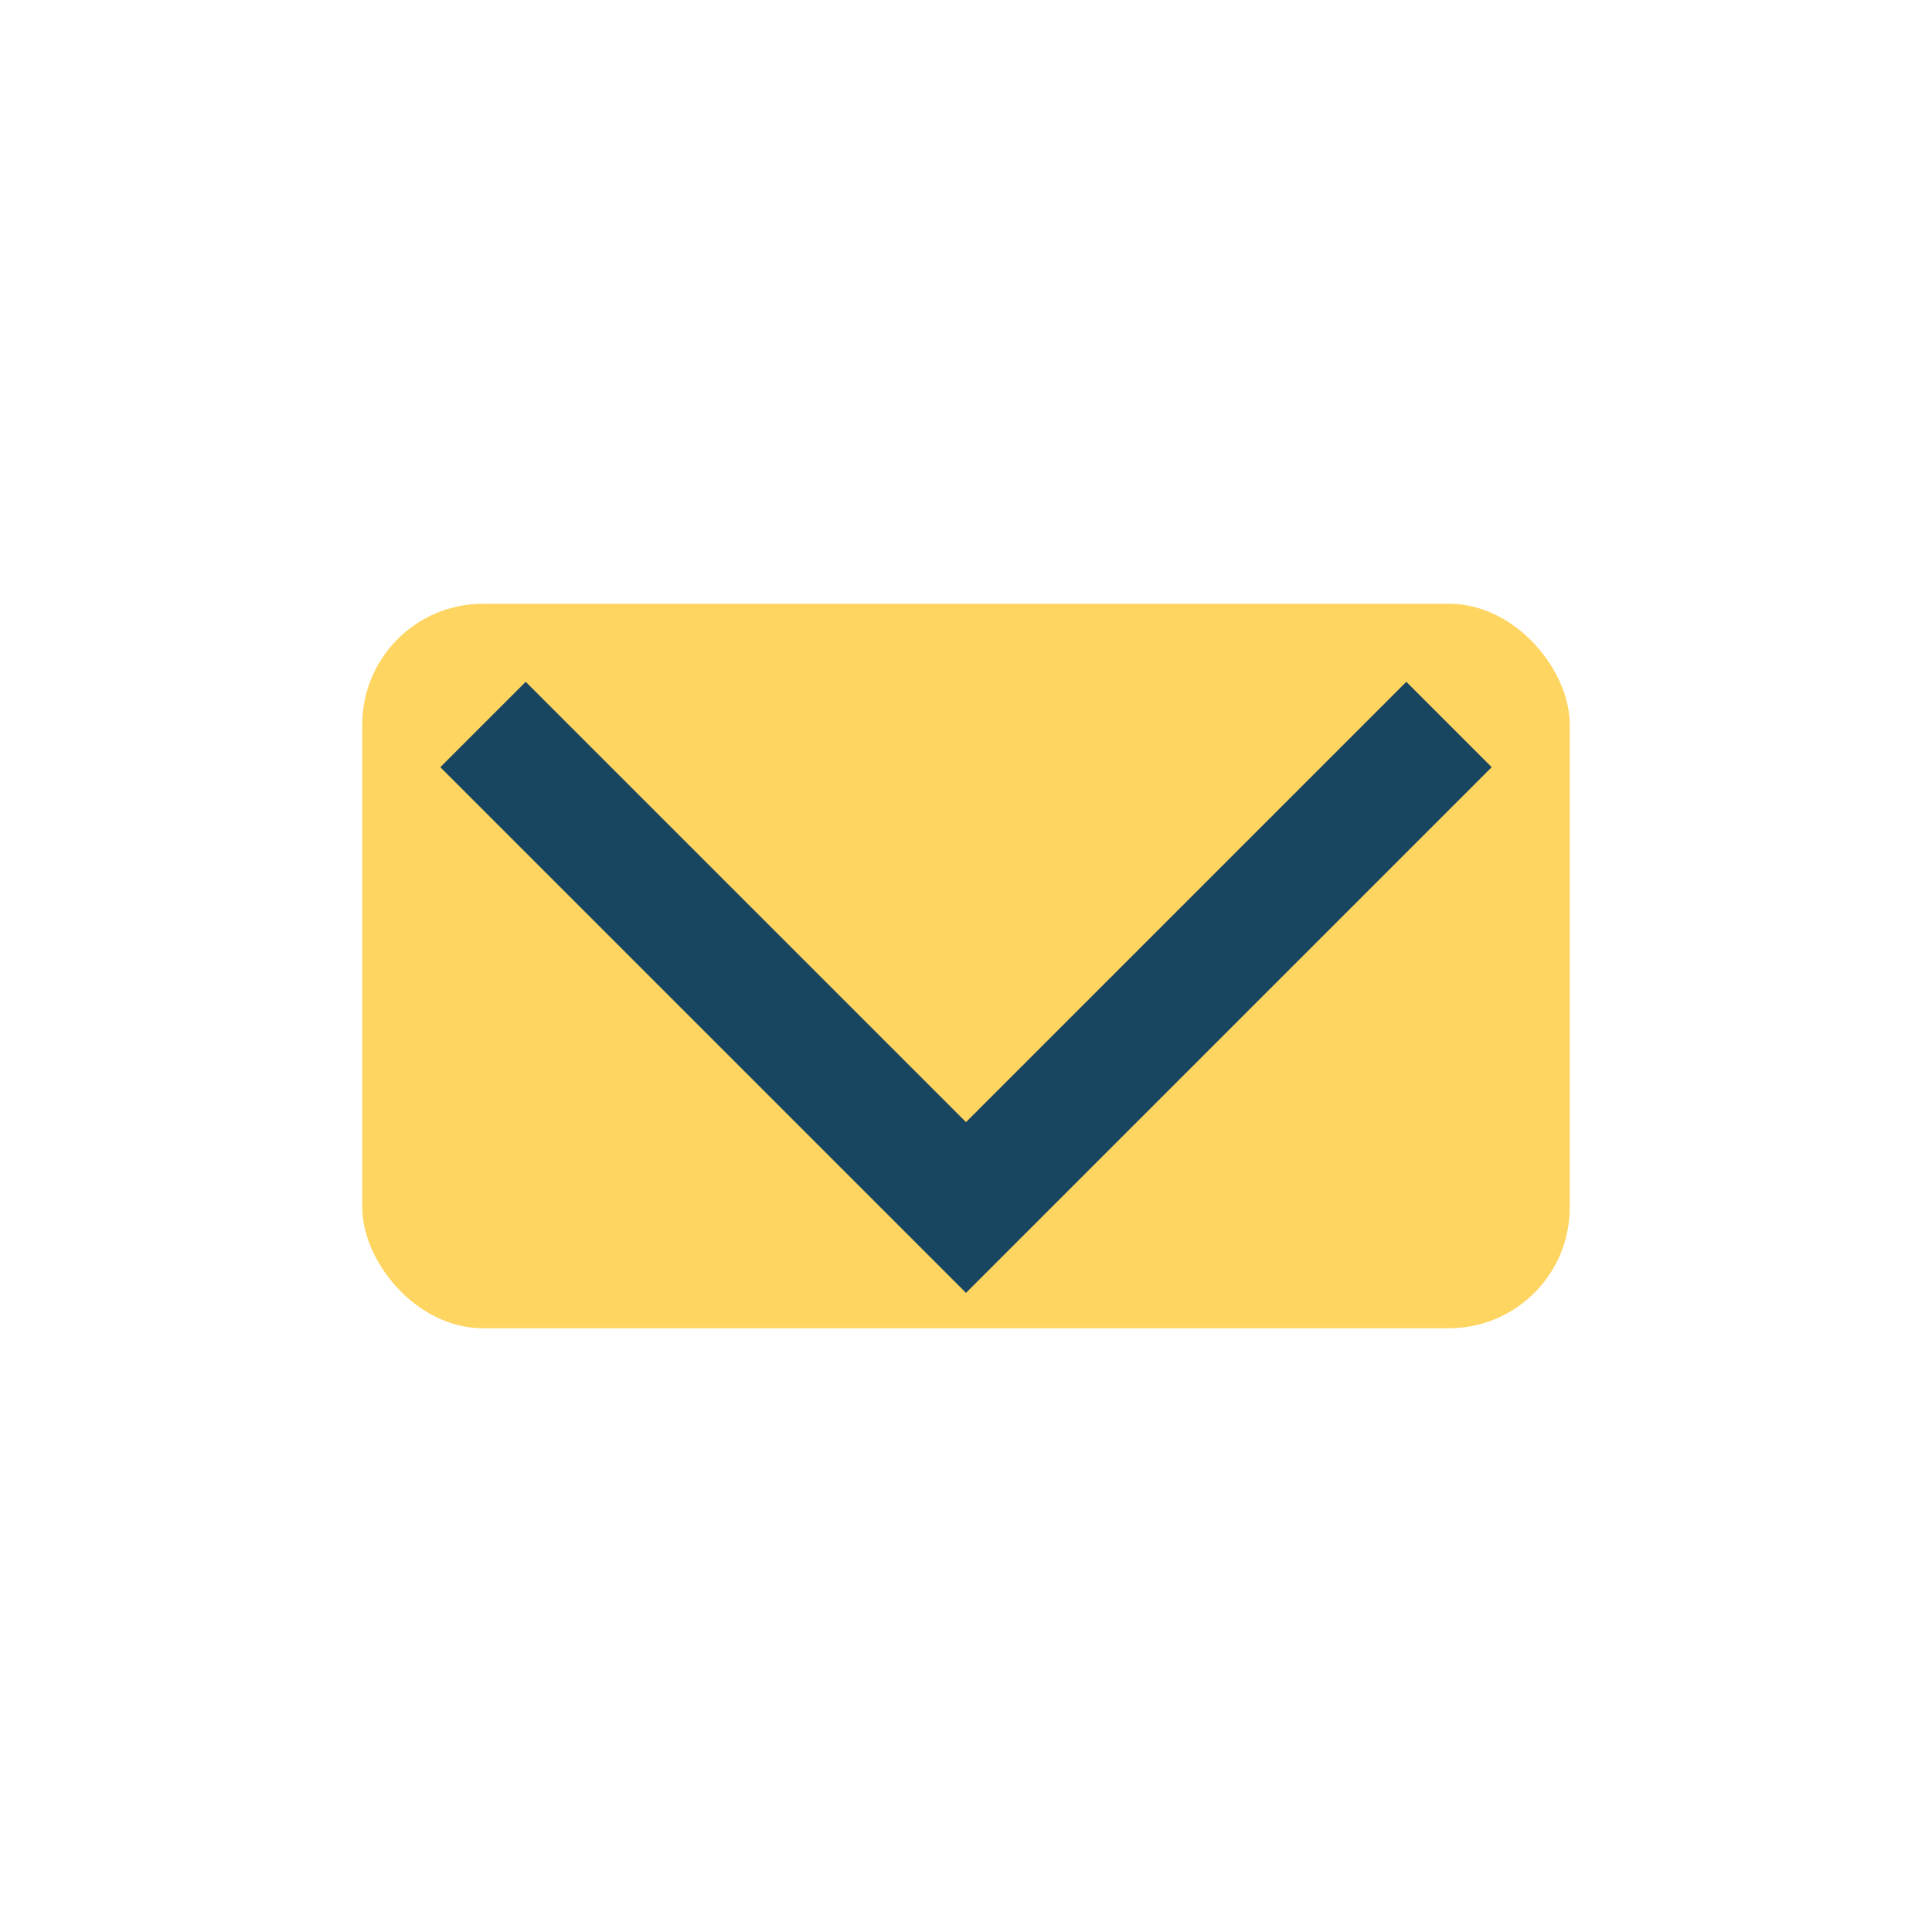 <?xml version="1.0" encoding="UTF-8"?>
<svg xmlns="http://www.w3.org/2000/svg" width="32" height="32" viewBox="0 0 32 32"><rect x="6" y="10" width="20" height="12" rx="2" fill="#FFD561"/><path d="M8 12l8 8 8-8" fill="none" stroke="#184560" stroke-width="2"/></svg>